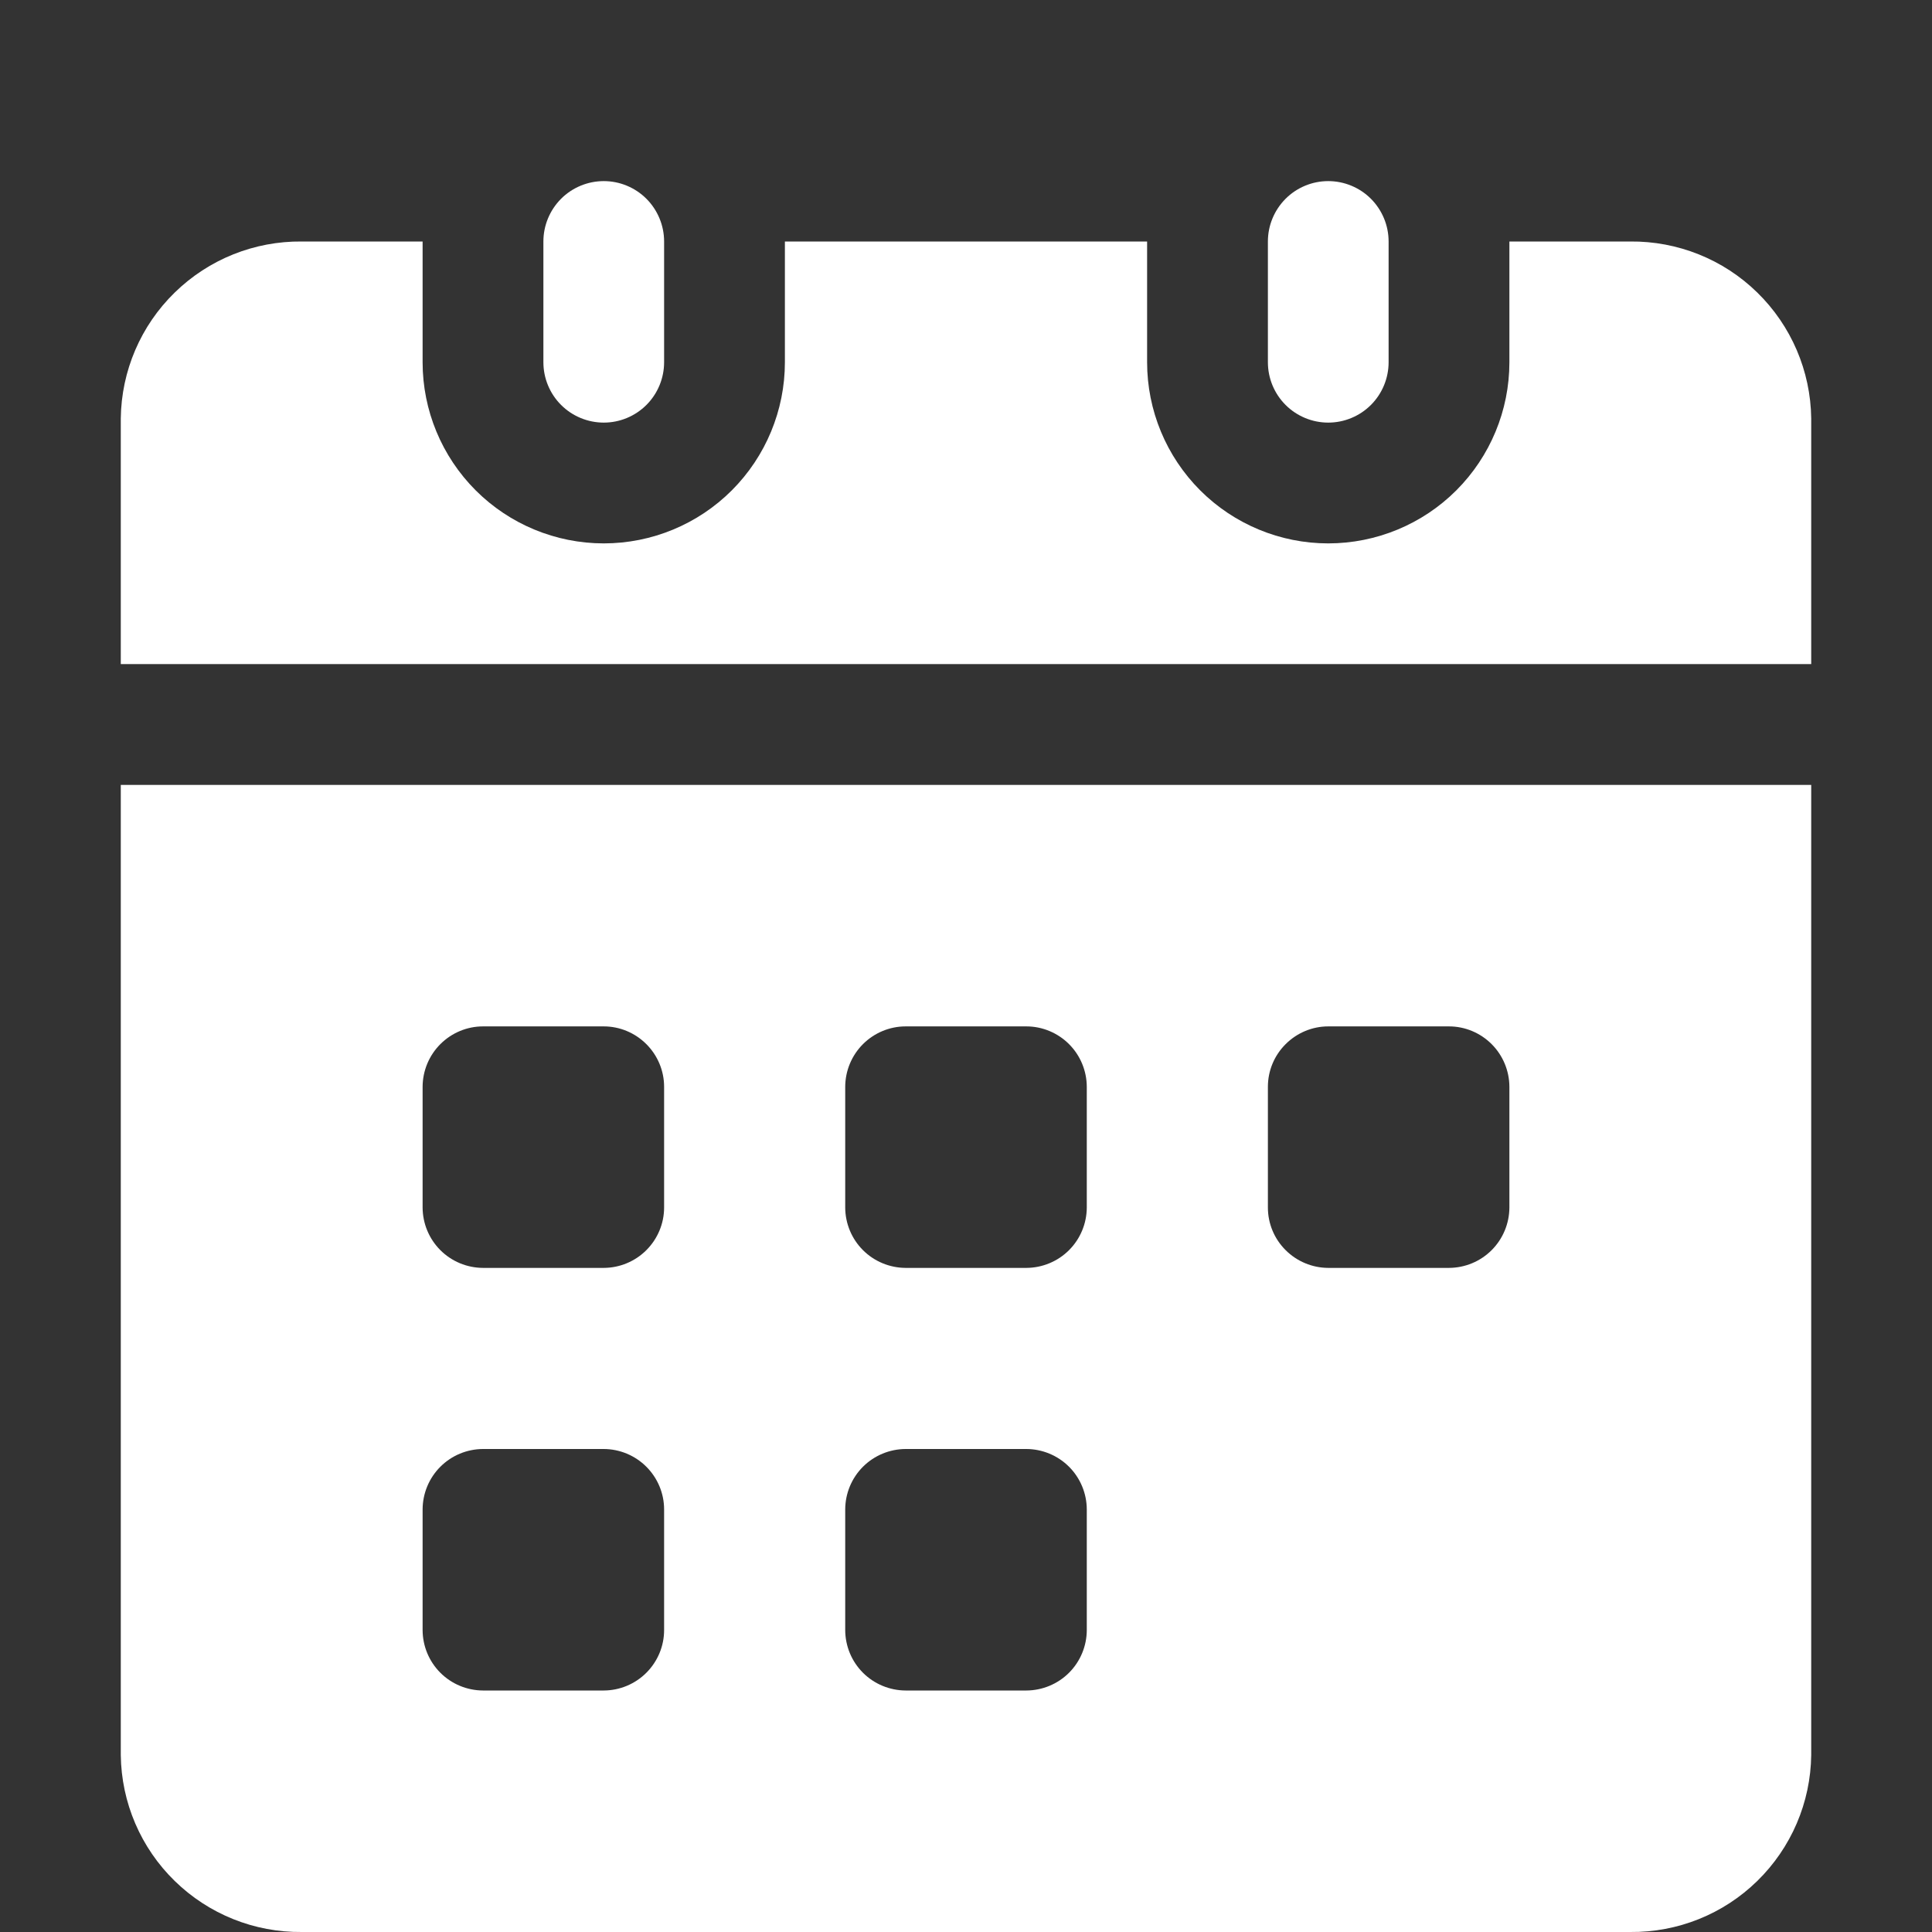 <svg width="27" height="27" viewBox="0 0 27 27" fill="none" xmlns="http://www.w3.org/2000/svg">
<rect x="0" y="0" width="27" height="27" fill="#333333" stroke="none"/>
<g clip-path="url(#clip0_87_121)">
<path d="M25.312 5.847V9.281H1.688V5.847C1.696 5.184 1.967 4.551 2.442 4.088C2.917 3.624 3.555 3.368 4.219 3.375H5.906V5.063C5.906 5.734 6.173 6.378 6.648 6.853C7.122 7.327 7.766 7.594 8.438 7.594C9.109 7.594 9.753 7.327 10.227 6.853C10.702 6.378 10.969 5.734 10.969 5.063V3.375H16.031V5.063C16.031 5.734 16.298 6.378 16.773 6.853C17.247 7.327 17.891 7.594 18.562 7.594C19.234 7.594 19.878 7.327 20.352 6.853C20.827 6.378 21.094 5.734 21.094 5.063V3.375H22.781C23.445 3.368 24.084 3.624 24.558 4.088C25.032 4.551 25.304 5.184 25.312 5.847Z" fill="white"/>
<path d="M1.688 10.969V24.528C1.696 25.191 1.967 25.824 2.442 26.287C2.917 26.751 3.555 27.007 4.219 27H22.781C23.445 27.007 24.084 26.751 24.558 26.287C25.032 25.824 25.304 25.191 25.312 24.528V10.969H1.688ZM9.281 22.781C9.281 23.005 9.191 23.219 9.033 23.377C8.875 23.535 8.661 23.624 8.438 23.625H6.75C6.526 23.624 6.312 23.535 6.154 23.377C5.996 23.219 5.907 23.005 5.906 22.781V21.094C5.907 20.87 5.996 20.656 6.154 20.498C6.312 20.34 6.526 20.251 6.75 20.25H8.438C8.661 20.251 8.875 20.34 9.033 20.498C9.191 20.656 9.281 20.87 9.281 21.094V22.781ZM9.281 16.875C9.281 17.099 9.191 17.313 9.033 17.471C8.875 17.629 8.661 17.718 8.438 17.719H6.75C6.526 17.718 6.312 17.629 6.154 17.471C5.996 17.313 5.907 17.099 5.906 16.875V15.188C5.907 14.964 5.996 14.75 6.154 14.592C6.312 14.434 6.526 14.344 6.75 14.344H8.438C8.661 14.344 8.875 14.434 9.033 14.592C9.191 14.75 9.281 14.964 9.281 15.188V16.875ZM15.188 22.781C15.187 23.005 15.098 23.219 14.94 23.377C14.782 23.535 14.567 23.624 14.344 23.625H12.656C12.433 23.624 12.218 23.535 12.06 23.377C11.902 23.219 11.813 23.005 11.812 22.781V21.094C11.813 20.87 11.902 20.656 12.06 20.498C12.218 20.34 12.433 20.251 12.656 20.25H14.344C14.567 20.251 14.782 20.34 14.94 20.498C15.098 20.656 15.187 20.87 15.188 21.094V22.781ZM15.188 16.875C15.187 17.099 15.098 17.313 14.94 17.471C14.782 17.629 14.567 17.718 14.344 17.719H12.656C12.433 17.718 12.218 17.629 12.06 17.471C11.902 17.313 11.813 17.099 11.812 16.875V15.188C11.813 14.964 11.902 14.75 12.06 14.592C12.218 14.434 12.433 14.344 12.656 14.344H14.344C14.567 14.344 14.782 14.434 14.94 14.592C15.098 14.75 15.187 14.964 15.188 15.188V16.875ZM21.094 16.875C21.093 17.099 21.004 17.313 20.846 17.471C20.688 17.629 20.474 17.718 20.25 17.719H18.562C18.339 17.718 18.125 17.629 17.967 17.471C17.808 17.313 17.719 17.099 17.719 16.875V15.188C17.719 14.964 17.808 14.75 17.967 14.592C18.125 14.434 18.339 14.344 18.562 14.344H20.25C20.474 14.344 20.688 14.434 20.846 14.592C21.004 14.75 21.093 14.964 21.094 15.188V16.875Z" fill="white"/>
<path d="M9.281 3.375V5.062C9.281 5.286 9.192 5.501 9.034 5.659C8.876 5.817 8.661 5.906 8.438 5.906C8.214 5.906 7.999 5.817 7.841 5.659C7.683 5.501 7.594 5.286 7.594 5.062V3.375C7.594 3.151 7.683 2.937 7.841 2.778C7.999 2.62 8.214 2.531 8.438 2.531C8.661 2.531 8.876 2.62 9.034 2.778C9.192 2.937 9.281 3.151 9.281 3.375Z" fill="white"/>
<path d="M19.406 3.375V5.062C19.406 5.286 19.317 5.501 19.159 5.659C19.001 5.817 18.786 5.906 18.562 5.906C18.339 5.906 18.124 5.817 17.966 5.659C17.808 5.501 17.719 5.286 17.719 5.062V3.375C17.719 3.151 17.808 2.937 17.966 2.778C18.124 2.62 18.339 2.531 18.562 2.531C18.786 2.531 19.001 2.62 19.159 2.778C19.317 2.937 19.406 3.151 19.406 3.375Z" fill="white"/>
</g>
<defs>
<clipPath id="clip0_87_121">
<rect width="27" height="27" fill="white"/>
</clipPath>
</defs>
</svg>
